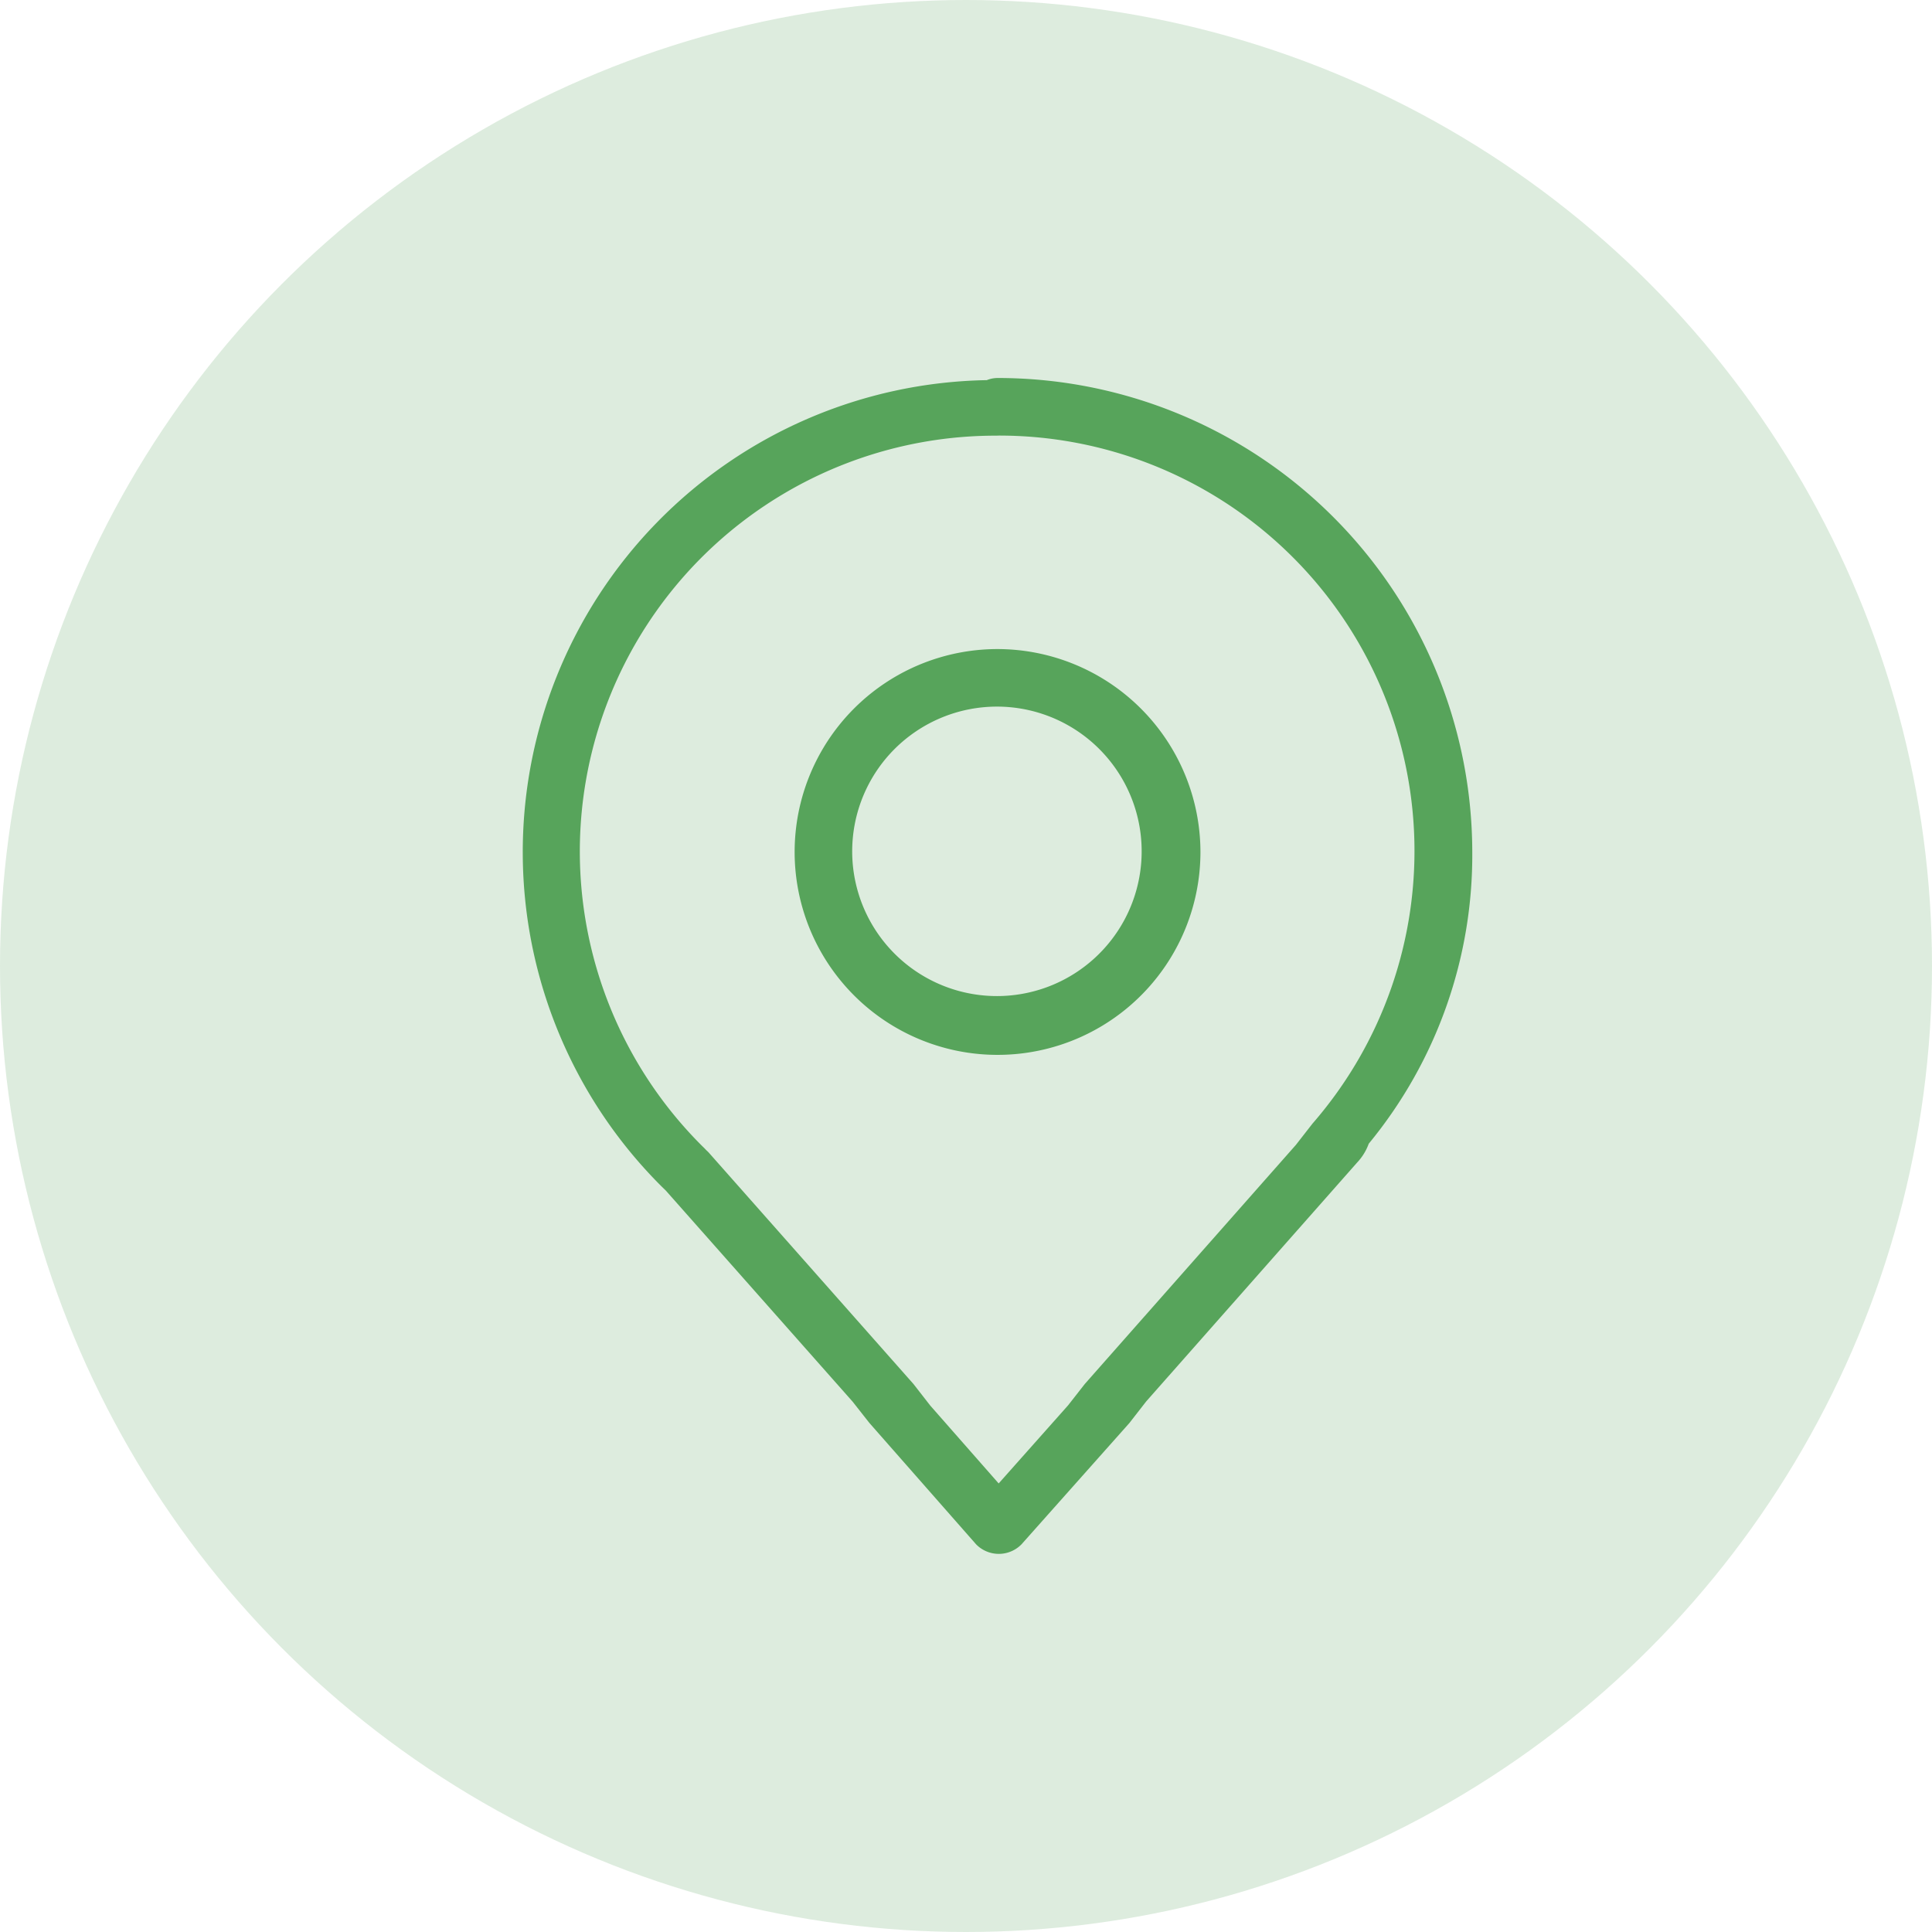 <svg xmlns="http://www.w3.org/2000/svg" width="46" height="46" viewBox="0 0 46 46"><g id="Grupo_49" data-name="Grupo 49" transform="translate(-927 -1958)"><circle id="Elipse_1" data-name="Elipse 1" cx="23" cy="23" r="23" transform="translate(927 1958)" fill="#57a45b" opacity="0.2"></circle><path id="Caminho_53" data-name="Caminho 53" d="M19.053,5.78h0a.685.685,0,0,0-.255.051,11.239,11.239,0,0,0-7.73,19.211l.085.082,4.45,5.028.4.508,2.539,2.888a.756.756,0,0,0,1.084,0l2.566-2.885.4-.514,5.025-5.691a1.291,1.291,0,0,0,.275-.447,10.807,10.807,0,0,0,2.465-6.96A11.3,11.3,0,0,0,19.053,5.78Zm0,1.371a9.89,9.89,0,0,1,7.5,16.381l-.395.507-5.025,5.691-.4.511L19.081,32.1l-1.629-1.854-.4-.514-4.877-5.513q-.02-.021-.041-.04c-.025-.023-.056-.059-.1-.1A9.9,9.9,0,0,1,19.053,7.153Zm0,5.083a4.831,4.831,0,1,0,4.832,4.829,4.839,4.839,0,0,0-4.832-4.829Zm0,1.37a3.446,3.446,0,1,1-2.45,1.009,3.451,3.451,0,0,1,2.45-1.009Z" transform="translate(931.697 1961.22)" fill="#57a45b"></path></g></svg>